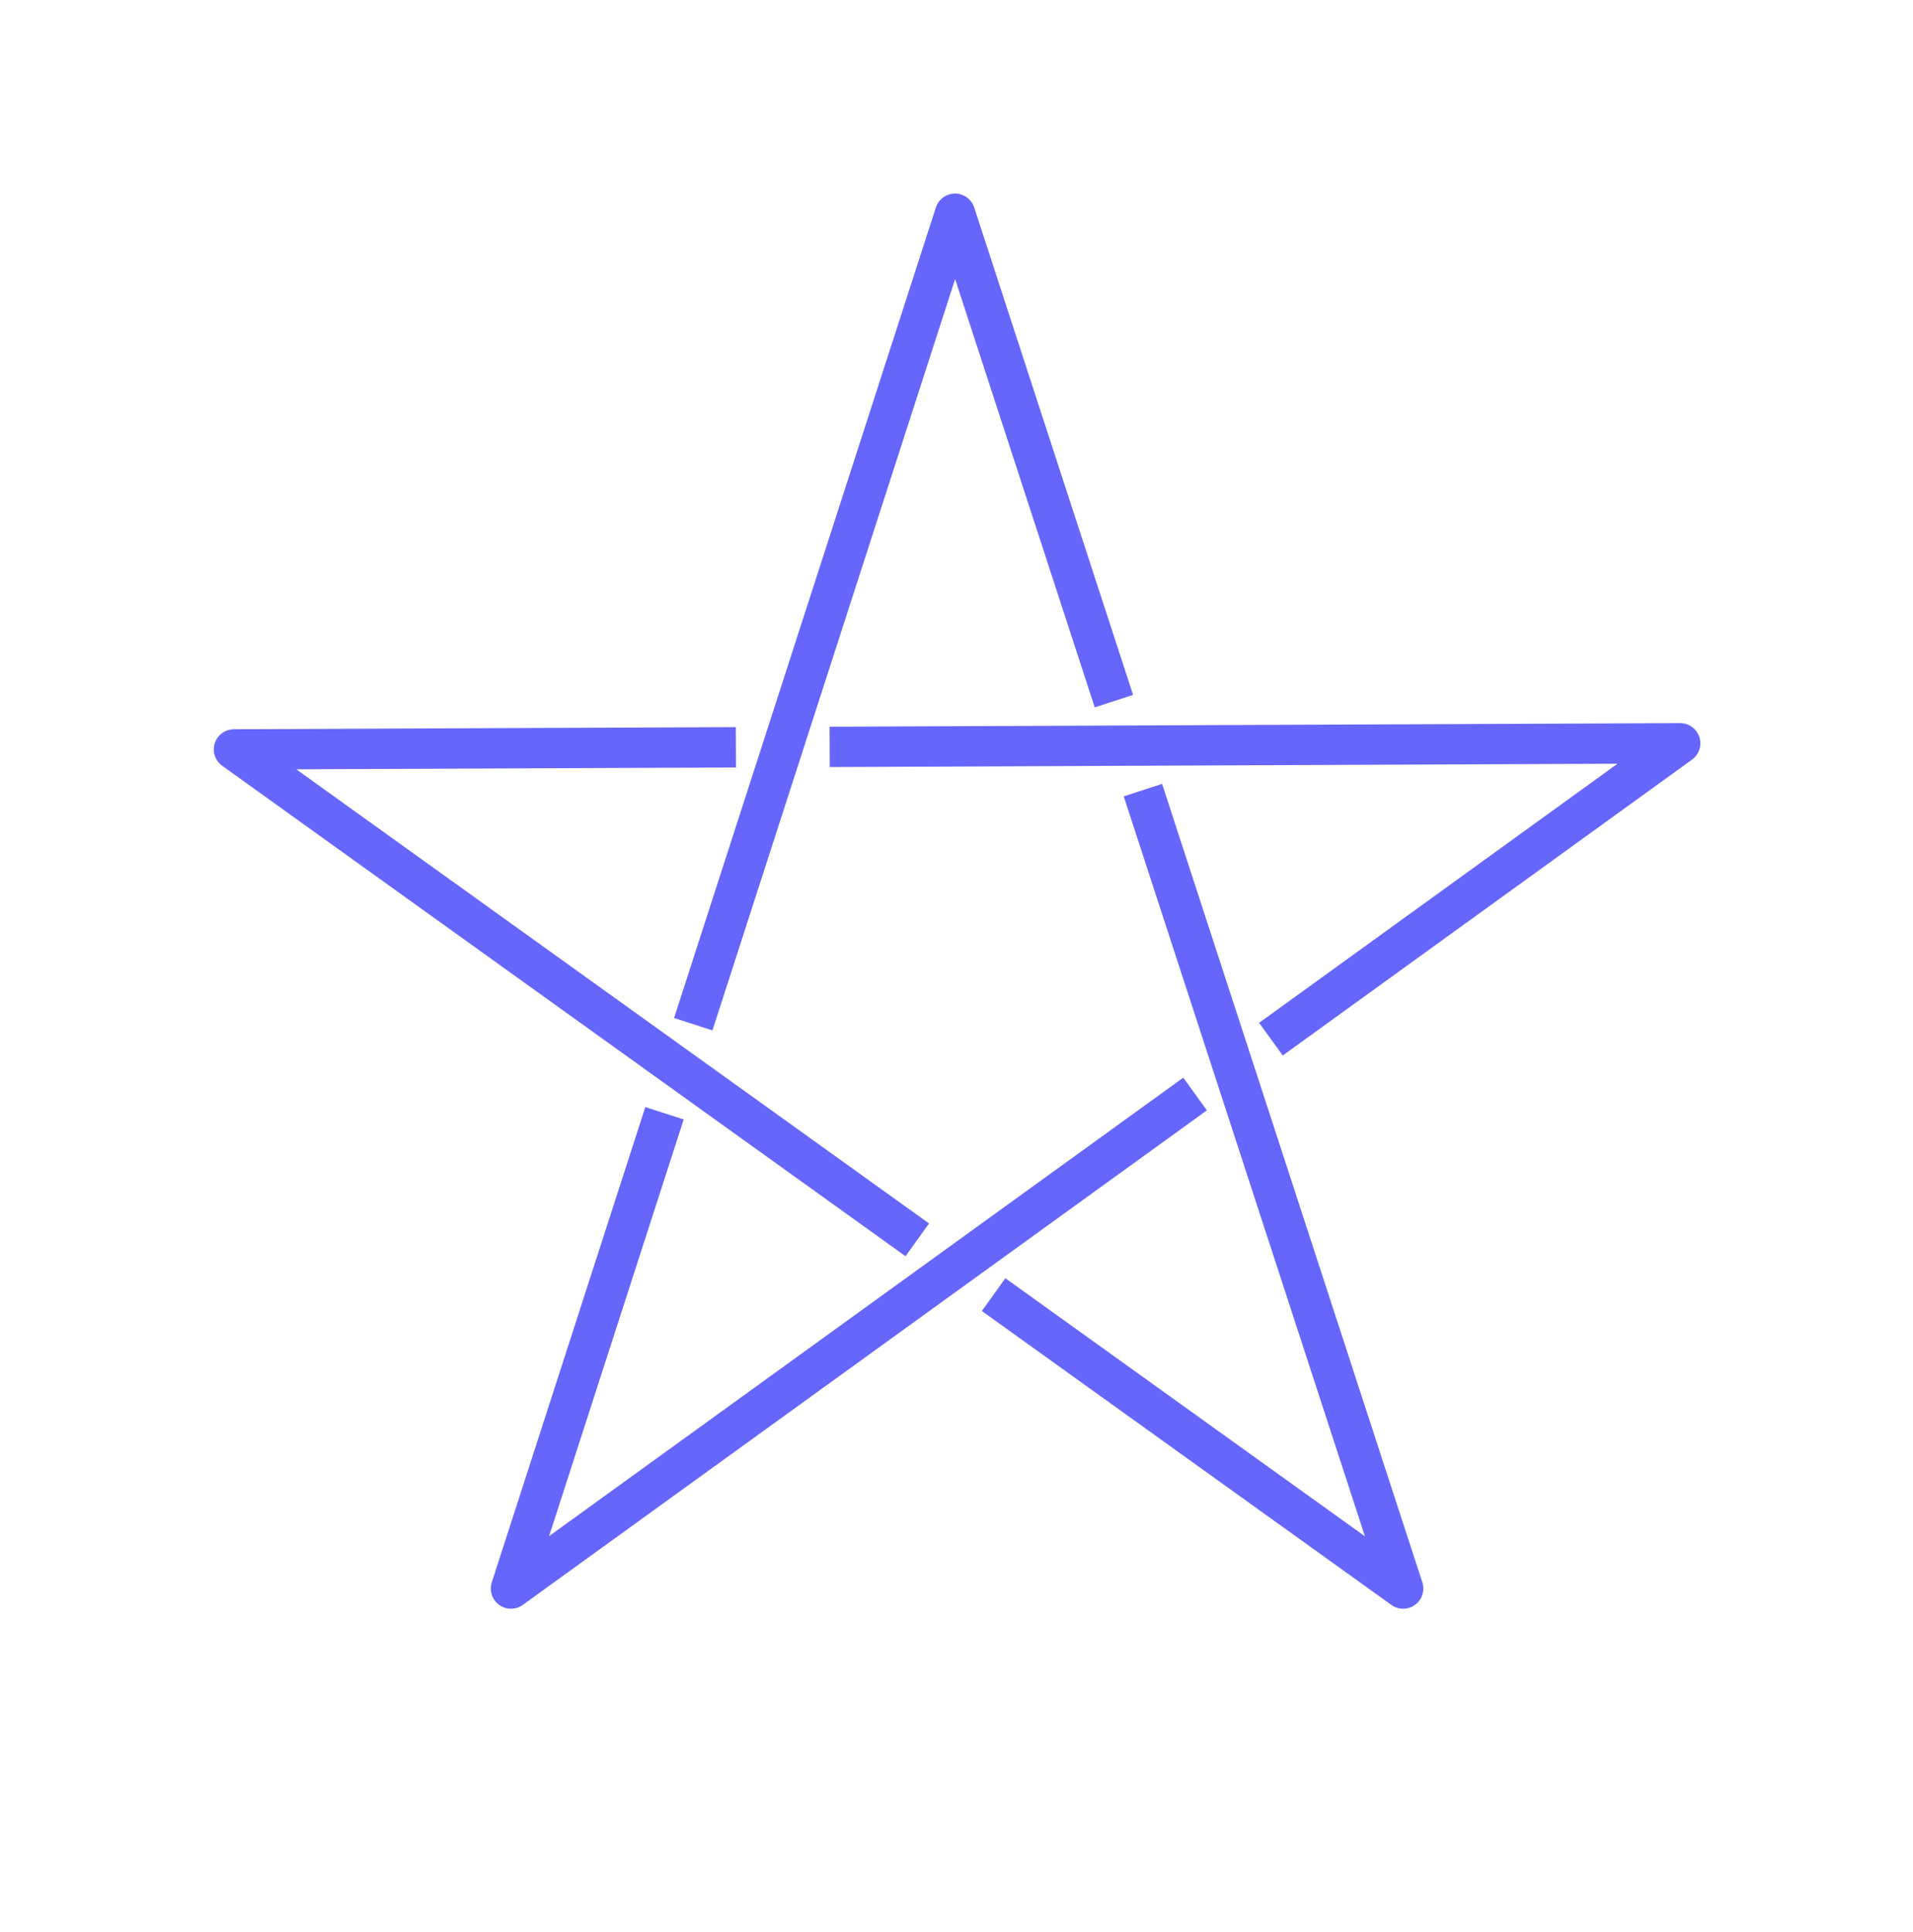 <?xml version="1.0" encoding="UTF-8" standalone="no"?>
<!-- Created with Inkscape (http://www.inkscape.org/) -->

<svg
   xmlns:dc="http://purl.org/dc/elements/1.1/"
   xmlns:cc="http://creativecommons.org/ns#"
   xmlns:rdf="http://www.w3.org/1999/02/22-rdf-syntax-ns#"
   xmlns:svg="http://www.w3.org/2000/svg"
   xmlns="http://www.w3.org/2000/svg"
   xmlns:sodipodi="http://sodipodi.sourceforge.net/DTD/sodipodi-0.dtd"
   xmlns:inkscape="http://www.inkscape.org/namespaces/inkscape"
   width="4.941in"
   height="4.991in"
   viewBox="0 0 125.5 126.775"
   version="1.1"
   id="svg8"
   inkscape:version="0.92.3 (unknown)"
   sodipodi:docname="Knoted5Pts.svg"
   inkscape:export-filename="home/jsibert/Personal/ArtClass/Islamic/Knot2.png"
   inkscape:export-xdpi="96"
   inkscape:export-ydpi="96">
  <defs
     id="defs2">
    <inkscape:path-effect
       effect="knot"
       id="path-effect873"
       is_visible="true"
       interruption_width="3"
       prop_to_stroke_width="false"
       add_stroke_width="false"
       add_other_stroke_width="true"
       switcher_size="15"
       crossing_points_vector="90.34 | 179.62 | 0 | 1 | 1 | 0 | 0.664 | 0.331 | 1 | 75.974 | 204.223 | 0 | 1 | 0 | 5 | 0.335 | 2.671 | 1 | 119.509 | 179.53 | 0 | 1 | 2 | 1 | 1.336 | 0.668 | 1 | 133.833 | 204.352 | 0 | 1 | 3 | 2 | 1.669 | 1.333 | 1 | 119.554 | 229.108 | 0 | 1 | 4 | 3 | 2.329 | 1.664 | 1 | 90.475 | 229.197 | 0 | 1 | 5 | 4 | 2.664 | 2.336 | 1" />
    <inkscape:path-effect
       effect="knot"
       id="path-effect5292"
       is_visible="true"
       interruption_width="3"
       prop_to_stroke_width="false"
       add_stroke_width="false"
       add_other_stroke_width="true"
       switcher_size="15"
       crossing_points_vector="" />
    <inkscape:path-effect
       effect="knot"
       id="path-effect5164"
       is_visible="true"
       interruption_width="3.2"
       prop_to_stroke_width="false"
       add_stroke_width="false"
       add_other_stroke_width="true"
       switcher_size="12"
       crossing_points_vector="116.812 | 45.826 | 0 | 0 | 0 | 5 | 0.387 | 2.618 | 1 | 123.675 | 66.883 | 0 | 0 | 1 | 6 | 0.62 | 3.382 | 1 | 105.465 | 80.049 | 0 | 0 | 2 | 7 | 1.383 | 3.62 | 1 | 87.321 | 67.025 | 0 | 0 | 3 | 8 | 1.619 | 4.378 | 1 | 94.136 | 45.922 | 0 | 0 | 4 | 9 | 2.379 | 4.612 | 1" />
    <clipPath
       id="clipPath4252">
      <rect
         y="25mm"
         x="25mm"
         width="100mm"
         style="fill:none;stroke:#000000;stroke-width:0mm"
         id="arglebargle5"
         height="100mm" />
    </clipPath>
    <clipPath
       id="clipPath4253">
      <circle
         style="fill:none;stroke:#000000;stroke-width:0mm"
         r="50mm"
         id="arglebargle4"
         cy="75mm"
         cx="75mm" />
    </clipPath>
    <clipPath
       id="clipPath4252-3">
      <rect
         y="25mm"
         x="25mm"
         width="100mm"
         style="fill:none;stroke:#000000;stroke-width:0mm"
         id="arglebargle5-6"
         height="100mm" />
    </clipPath>
    <clipPath
       id="clipPath4253-7">
      <circle
         style="fill:none;stroke:#000000;stroke-width:0mm"
         r="50mm"
         id="arglebargle4-5"
         cy="75mm"
         cx="75mm" />
    </clipPath>
    <clipPath
       id="clipPath4252-35">
      <rect
         y="25mm"
         x="25mm"
         width="100mm"
         style="fill:none;stroke:#000000;stroke-width:0mm"
         id="arglebargle5-62"
         height="100mm" />
    </clipPath>
    <clipPath
       id="clipPath4253-9">
      <circle
         style="fill:none;stroke:#000000;stroke-width:0mm"
         r="50mm"
         id="arglebargle4-1"
         cy="75mm"
         cx="75mm" />
    </clipPath>
  </defs>
  <sodipodi:namedview
     id="base"
     pagecolor="#ffffff"
     bordercolor="#666666"
     borderopacity="1.0"
     inkscape:pageopacity="0.0"
     inkscape:pageshadow="2"
     inkscape:zoom="1.5102732"
     inkscape:cx="264.28774"
     inkscape:cy="195.469"
     inkscape:document-units="mm"
     inkscape:current-layer="layer3"
     showgrid="true"
     units="in"
     objecttolerance="5"
     gridtolerance="1"
     showguides="false"
     inkscape:window-width="1458"
     inkscape:window-height="911"
     inkscape:window-x="340"
     inkscape:window-y="127"
     inkscape:window-maximized="0"
     inkscape:snap-intersection-paths="false"
     inkscape:object-nodes="false"
     inkscape:snap-object-midpoints="false"
     inkscape:snap-others="false"
     inkscape:snap-bbox="false"
     inkscape:snap-nodes="false"
     inkscape:snap-grids="false"
     inkscape:measure-start="515.178,396.99"
     inkscape:measure-end="398,1015.2"
     guidetolerance="10000"
     inkscape:snap-global="true"
     fit-margin-top="0.5"
     fit-margin-right="0.5"
     fit-margin-bottom="0.5"
     fit-margin-left="0.5">
    <sodipodi:guide
       position="-50.91,3.975"
       orientation="-0.707,0.707"
       id="guide5160"
       inkscape:locked="false" />
    <inkscape:grid
       type="xygrid"
       id="grid5294"
       originx="-42.784"
       originy="-155.72" />
  </sodipodi:namedview>
  <g
     inkscape:groupmode="layer"
     id="layer3"
     inkscape:label="Background"
     style="display:none"
     sodipodi:insensitive="true">
    <path
       style="opacity:0.568;fill:#ffffff;fill-opacity:0;fill-rule:evenodd;stroke:none;stroke-width:5;stroke-linecap:butt;stroke-linejoin:round;stroke-miterlimit:4;stroke-dasharray:none;stroke-opacity:1;paint-order:markers stroke fill"
       d="M 2.152,2.719 H 122.211 L 122.365,124.469 H 2.306 Z"
       id="path885"
       inkscape:connector-curvature="0" />
    <path
       style="opacity:0.568;fill:#808080;fill-opacity:0;fill-rule:evenodd;stroke:none;stroke-width:5.219;stroke-linecap:butt;stroke-linejoin:round;stroke-miterlimit:4;stroke-dasharray:none;stroke-opacity:1;paint-order:markers stroke fill"
       d="M 2.306,2.719 H 121.904 l 0.461,119.598"
       id="path887"
       inkscape:connector-curvature="0" />
    <path
       style="opacity:0.568;fill:#000000;fill-opacity:0.057;fill-rule:evenodd;stroke:#808080;stroke-width:6.35;stroke-linecap:butt;stroke-linejoin:miter;stroke-miterlimit:4;stroke-dasharray:none;stroke-opacity:1;paint-order:markers stroke fill"
       d="M 2.467,2.88 122.817,2.726 123.126,117.236 2.622,117.543 Z"
       id="path889"
       inkscape:connector-curvature="0" />
  </g>
  <g
     inkscape:label="Layer 1"
     inkscape:groupmode="layer"
     id="layer1"
     transform="translate(-42.784,-14.505)"
     style="display:none"
     sodipodi:insensitive="true">
    <g
       id="g5155"
       transform="matrix(0.265,0,0,0.265,30.534,3.53)">
      <g
         style="stroke-opacity:0.75"
         inkscape:label="construction"
         id="layer390">
        <g
           id="gq391"
           clip-path="url(#clipPath4253)">
          <line
             y2="661.417"
             y1="-94.488"
             x2="283.465"
             x1="283.465"
             style="fill:none;stroke:#ff0000;stroke-width:0.1mm"
             id="392" />
          <line
             y2="589.236"
             y1="-22.307"
             x2="61.308"
             x1="505.621"
             style="fill:none;stroke:#ff0000;stroke-width:0.1mm"
             id="393" />
          <line
             y2="400.26"
             y1="166.67"
             x2="-75.991"
             x1="642.92"
             style="fill:none;stroke:#ff0000;stroke-width:0.1mm"
             id="394" />
          <line
             y2="166.67"
             y1="400.26"
             x2="-75.991"
             x1="642.92"
             style="fill:none;stroke:#ff0000;stroke-width:0.1mm"
             id="395" />
          <line
             y2="-22.307"
             y1="589.236"
             x2="61.308"
             x1="505.621"
             style="fill:none;stroke:#ff0000;stroke-width:0.1mm"
             id="396" />
        </g>
        <circle
           style="fill:none;stroke:#0000ff;stroke-width:0.1mm"
           r="50mm"
           id="397"
           cy="75mm"
           cx="75mm" />
      </g>
      <g
         style="stroke-opacity:1"
         inkscape:label="drawing"
         id="layer398">
        <!-- just to hold the active layer -->
      </g>
    </g>
  </g>
  <g
     inkscape:groupmode="layer"
     id="layer2"
     inkscape:label="Layer 2"
     transform="translate(-42.784,3.095)"
     sodipodi:insensitive="true">
    <path
       style="opacity:0.598;fill:none;fill-opacity:1;fill-rule:evenodd;stroke:#0000fa;stroke-width:2.646;stroke-linecap:butt;stroke-linejoin:round;stroke-miterlimit:4;stroke-dasharray:none;stroke-opacity:1;paint-order:markers stroke fill"
       d="m 88.264,64.104 17.174,-53.176 10.423,31.979 m 1.903,5.838 17.074,52.387 -26.869,-19.286 M 102.962,78.252 58.131,46.074 91.06,45.935 m 6.152,-0.026 55.8,-0.236 -26.849,19.412 m -4.976,3.598 -44.882,32.449 10.072,-31.185"
       id="path5162"
       inkscape:connector-curvature="0"
       inkscape:path-effect="#path-effect5164"
       inkscape:original-d="M 105.43783,10.927759 134.83748,101.13122 58.131122,46.073702 153.0118,45.672798 76.305449,101.13122 Z" />
  </g>
</svg>
